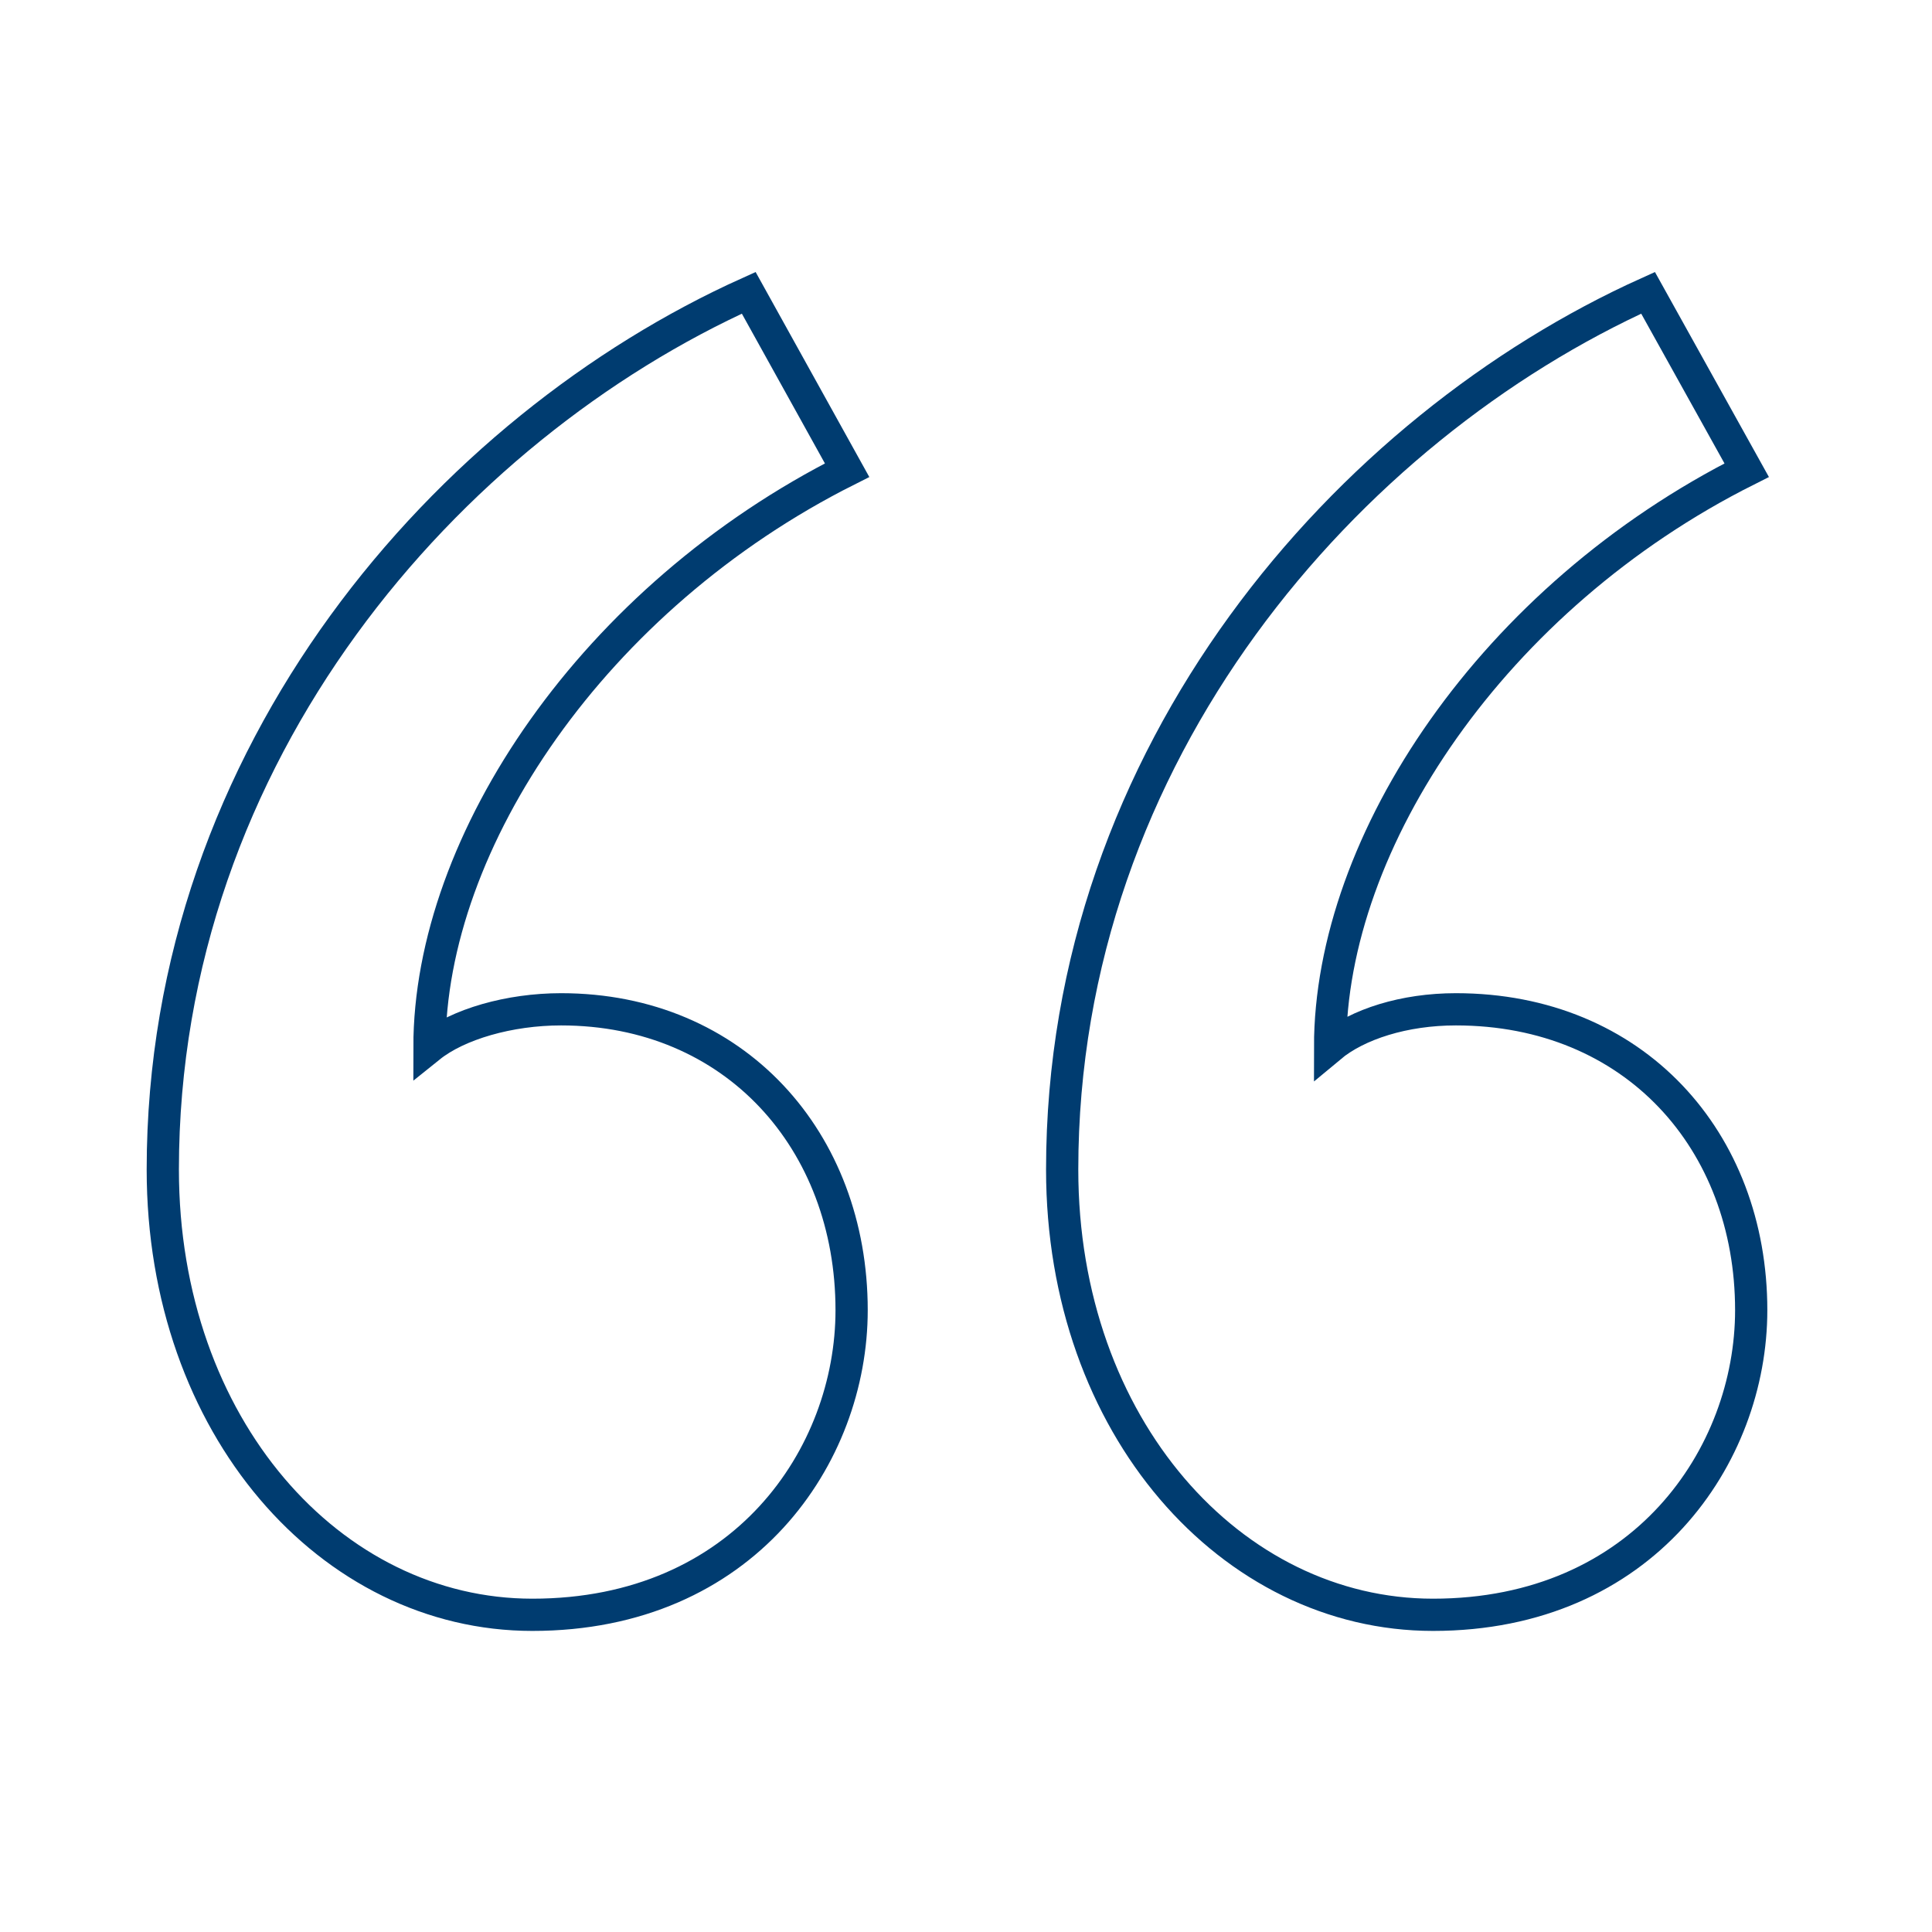 <svg xmlns="http://www.w3.org/2000/svg" xmlns:xlink="http://www.w3.org/1999/xlink" width="40" zoomAndPan="magnify" viewBox="0 0 30 30" height="40" preserveAspectRatio="xMidYMid meet" version="1.0"><defs><clipPath id="8314447da7"><path d="M 0.484 1 L 29.516 1 L 29.516 28 L 0.484 28 Z M 0.484 1 " clip-rule="nonzero"/></clipPath></defs><g clip-path="url(#8314447da7)"><path stroke-linecap="butt" transform="matrix(0.645, 0, 0, 0.645, -42.895, -15.721)" fill="none" stroke-linejoin="miter" d="M 86.897 35.693 L 84.529 31.423 C 77.31 34.675 70.423 42.47 70.423 52.529 C 70.423 58.725 74.469 63.249 79.32 63.249 C 84.42 63.249 87.006 59.415 87.006 55.915 C 87.006 51.839 84.196 48.672 80.011 48.672 C 78.769 48.672 77.528 49.029 76.843 49.58 C 76.843 44.62 80.81 38.751 86.897 35.693 Z M 108.554 35.693 L 106.18 31.423 C 98.967 34.675 92.075 42.47 92.075 52.529 C 92.075 58.725 96.157 63.249 101.002 63.249 C 106.071 63.249 108.663 59.415 108.663 55.915 C 108.663 51.839 105.853 48.672 101.553 48.672 C 100.311 48.672 99.185 49.029 98.525 49.58 C 98.525 44.62 102.461 38.751 108.554 35.693 Z M 108.554 35.693 " stroke="#003c70" stroke-width="0.776" stroke-opacity="1" stroke-miterlimit="4"/></g></svg>